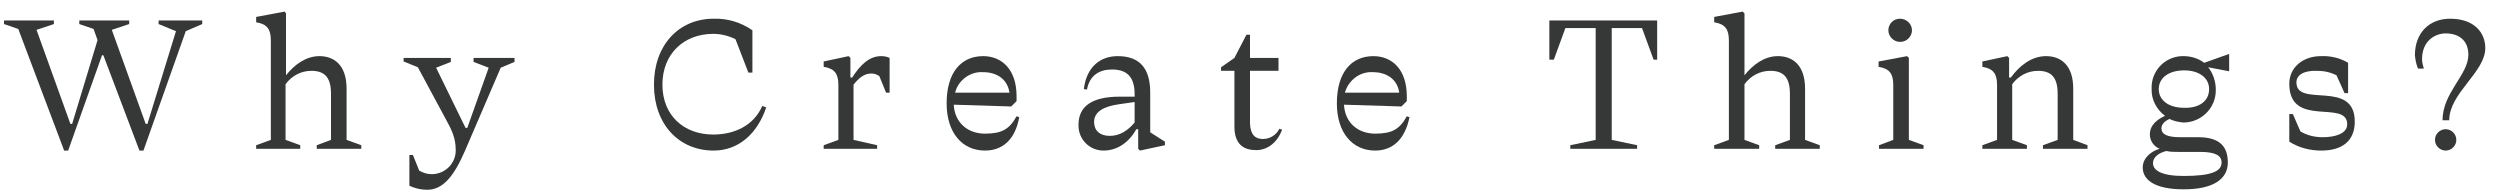 <?xml version="1.0" encoding="utf-8"?>
<!-- Generator: Adobe Illustrator 25.4.1, SVG Export Plug-In . SVG Version: 6.00 Build 0)  -->
<svg version="1.1" id="レイヤー_1" xmlns="http://www.w3.org/2000/svg" xmlns:xlink="http://www.w3.org/1999/xlink" x="0px"
	 y="0px" viewBox="0 0 561.2 44" style="enable-background:new 0 0 561.2 44;" xml:space="preserve">
<style type="text/css">
	.st0{fill:#363737;}
</style>
<path class="st0" d="M23.2,12.4h-0.3l-7.6,21.4h-0.9L4.1,6.5L0.9,5.4V4.6h11.2v0.8L8.2,6.7l7.6,21.1h0.4l5.7-18.8L21,6.5l-3.2-1.1
	V4.6h11.2v0.8l-3.9,1.3l7.6,21.1h0.4L39.5,7l-3.9-1.6V4.6h9.8v0.8L41.7,7l-9.5,26.8h-0.9L23.2,12.4z"/>
<path class="st0" d="M57.5,33.4v-0.8l3.3-1.2V9.1c0-2.5-0.8-3.7-3.3-4.1V3.8l6.4-1.2L64.2,3v13.9c1.9-2.4,4.5-4.3,7.5-4.3
	c3.3,0,6.1,2,6.1,7.3v11.5l3.3,1.2v0.8h-10v-0.8l3.2-1.2V21c0-3.8-1.6-5.1-4.4-5.1c-2.3,0-4.4,1.1-5.8,3v12.5l3.3,1.2v0.8H57.5z"/>
<path class="st0" d="M91.9,41.7v-6.9h0.8l1.4,3.5c0.9,0.5,1.8,0.8,2.8,0.8c3,0,5.4-2.4,5.4-5.3c0,0,0-0.1,0-0.1
	c0-2.6-0.8-4.4-2.2-6.9l-6.3-11.7l-3.2-1.3V13h10.6v0.9l-3.3,1.3l6.6,13.5h0.4l4.8-13.5l-3.4-1.3V13h9.2v0.9l-3.1,1.3l-8,18.6
	c-2.5,5.8-5,8.8-8.5,8.8C94.5,42.6,93.2,42.3,91.9,41.7z"/>
<path class="st0" d="M172,24.1c-2,6-6.3,9.7-11.8,9.7c-7.8,0-13.4-5.9-13.4-14.8s5.6-14.8,13.4-14.8c3.1-0.1,6.1,0.8,8.7,2.6v9.5
	H168l-2.9-7.5c-1.6-0.8-3.3-1.2-5-1.2c-6.6,0-11.4,4.5-11.4,11.4s4.8,11.2,11.4,11.2c5,0,9.2-2.2,11-6.4L172,24.1z"/>
<path class="st0" d="M199.7,13v7.8h-0.8l-1.5-3.7c-0.5-0.4-1.2-0.6-1.8-0.6c-1.6,0-2.8,1-4,2.5v12.4l5.3,1.2v0.8h-12v-0.8l3.3-1.2
	V19.1c0-2.5-0.8-3.7-3.3-4.1v-1.2l5.6-1.2l0.4,0.4v4.4h0.4c1.8-2.8,3.8-4.8,6.5-4.8C198.4,12.6,199.1,12.7,199.7,13z"/>
<path class="st0" d="M221.1,33.8c-5.1,0-8.6-4-8.6-10.6c0-7,3.3-10.6,8.2-10.6c4.2,0,7.5,3,7.5,9v1.1l-1.2,1.2l-12.9-0.4
	c0.2,4,3.1,6.5,7,6.5c3.8,0,5.5-1,7.1-3.9l0.6,0.2C227.9,31.3,225.1,33.8,221.1,33.8z M214.4,20.8h12.2c-0.4-2.9-2.7-4.6-5.9-4.6
	C217.8,16,215.1,18,214.4,20.8L214.4,20.8z"/>
<path class="st0" d="M255.5,33.4V29h-0.4c-1.7,3-4.3,4.8-7.4,4.8c-3.1,0-5.6-2.5-5.6-5.6c0-0.1,0-0.1,0-0.2c0-4.1,3-6.3,9.2-6.3h3.4
	v-0.6c0-4.2-2.1-5.5-5.1-5.5c-2.8,0-5,1.3-5.6,4.5l-0.7-0.1c0.6-5,3.7-7.4,7.6-7.4c5,0,7.3,2.8,7.3,8.2v8.9l3.3,2.1v0.8l-5.6,1.2
	L255.5,33.4z M249.1,30.5c2.2,0,4-1.1,5.6-3v-4.6l-3.5,0.5c-3.5,0.5-5.6,1.7-5.6,4C245.6,29.3,246.9,30.5,249.1,30.5L249.1,30.5z"/>
<path class="st0" d="M283.5,31.2c1.6,0,3-0.9,3.7-2.3l0.6,0.2c-1,2.8-3.2,4.6-5.8,4.6s-4.9-1.1-4.9-5.3V15.9h-3v-0.8l3-2.1l2.7-5.2
	h0.8V13h6.4v2.9h-6.4v11.8C280.7,30.3,281.8,31.2,283.5,31.2z"/>
<path class="st0" d="M308.7,33.8c-5.1,0-8.6-4-8.6-10.6c0-7,3.3-10.6,8.2-10.6c4.2,0,7.5,3,7.5,9v1.1l-1.2,1.2l-12.9-0.4
	c0.2,4,3.1,6.5,7,6.5c3.8,0,5.5-1,7.1-3.9l0.6,0.2C315.4,31.3,312.6,33.8,308.7,33.8z M301.9,20.8h12.2c-0.4-2.9-2.7-4.6-5.9-4.6
	C305.3,16,302.7,18,301.9,20.8L301.9,20.8z"/>
<path class="st0" d="M347.8,13.4V4.6H372v8.8h-0.8l-2.6-7.1h-6.8v25.1l5.7,1.2v0.8h-15v-0.8l5.7-1.2V6.3h-6.8l-2.6,7.1H347.8z"/>
<path class="st0" d="M384.8,33.4v-0.8l3.3-1.2V9.1c0-2.5-0.8-3.7-3.3-4.1V3.8l6.4-1.2l0.4,0.4v13.9c1.9-2.4,4.5-4.3,7.5-4.3
	c3.3,0,6.1,2,6.1,7.3v11.5l3.3,1.2v0.8h-10v-0.8l3.3-1.2V21c0-3.8-1.6-5.1-4.4-5.1c-2.3,0-4.4,1.1-5.8,3v12.5l3.3,1.2v0.8H384.8z"/>
<path class="st0" d="M428.5,31.4l3.3,1.2v0.8h-10v-0.8l3.2-1.2V19.1c0-2.5-0.8-3.7-3.3-4.1v-1.2l6.4-1.2l0.4,0.4V31.4z M426.5,4.2
	c1.5,0,2.7,1.2,2.7,2.6c0,0,0,0,0,0c0,1.4-1.2,2.6-2.6,2.6c0,0,0,0-0.1,0c-1.4,0-2.6-1.2-2.6-2.6C423.9,5.4,425,4.2,426.5,4.2
	L426.5,4.2z"/>
<path class="st0" d="M468.6,32.6v0.8h-10v-0.8l3.3-1.2V21c0-3.8-1.6-5.1-4.4-5.1c-2.3,0-4.4,1.1-5.8,3v12.5l3.3,1.2v0.8h-10v-0.8
	l3.3-1.2V19.1c0-2.5-0.8-3.7-3.3-4.1v-1.2l5.6-1.2L451,13v4.4h0.4c1.9-2.6,4.6-4.8,7.9-4.8c3.3,0,6.1,2,6.1,7.3v11.5L468.6,32.6z"/>
<path class="st0" d="M487,26.7c-0.9,0.4-1.8,1.1-1.8,2.1c0,1.3,1.2,2,4.2,2h4.1c5.2,0,6.6,2.5,6.6,5.7c0,3.6-3.1,6-9.9,6
	s-9.2-2.3-9.2-4.9c0-2.2,2-3.7,3.8-4.2c-1.3-0.5-2.2-1.8-2.2-3.2c0-2.2,1.7-3.4,3.4-4.2c-1.9-1.4-3.1-3.7-3-6
	c-0.2-3.9,2.8-7.2,6.7-7.4c0.2,0,0.4,0,0.5,0c1.6,0,3.3,0.5,4.6,1.5l5.6-2V16l-4.7-0.9c1.1,1.4,1.7,3.2,1.7,5c0.1,4-3.1,7.3-7.1,7.4
	c-0.1,0-0.1,0-0.2,0C489.1,27.4,488,27.2,487,26.7z M486.3,33.9c-1.7,0.4-3,1.4-3,2.7c0,1.6,1.8,2.9,6.9,2.9c6.1,0,8.5-1,8.5-3
	c0-1.6-1.4-2.4-4.8-2.4H489C488.1,34.1,487.2,34.1,486.3,33.9z M495.9,20c0-2.5-2.2-4.2-5.6-4.2c-3.5,0-5.7,1.7-5.7,4.2
	s2.2,4.2,5.7,4.2C493.8,24.3,495.9,22.6,495.9,20z"/>
<path class="st0" d="M515.5,18.5c0,5.8,13.1-0.8,13.1,8.8c0,4.4-2.9,6.5-7.5,6.5c-2.5,0-5-0.6-7.2-2v-6.2h0.8l1.7,3.9
	c1.5,0.9,3.2,1.3,5,1.3c2.8,0,5.5-0.8,5.5-2.9c0-5.7-13,1-13-9.1c0-3.7,3.1-6.2,7.1-6.2c2.1-0.1,4.3,0.4,6.1,1.5v6.8h-0.8l-1.8-4
	c-1.4-0.7-2.8-1-4.4-1C517.2,15.8,515.5,16.8,515.5,18.5z"/>
<path class="st0" d="M549.8,27h-1.5c0-6.2,5.8-10.2,5.8-14.7c0-3.2-2.1-4.8-5.1-4.8c-2.3,0-5.3,1.6-5.3,5.8c0,0.7,0.2,1.4,0.4,2.1
	h-1.3c-0.4-0.9-0.6-2-0.7-3c0-5,3.2-8.2,7.9-8.2c5.4,0,7.9,3.1,7.9,6.6C557.9,16.2,549.8,20.9,549.8,27z M549,29
	c1.3,0,2.4,1.1,2.4,2.4c0,0,0,0,0,0c0,1.3-1.1,2.4-2.4,2.4c-1.3,0-2.4-1.1-2.4-2.4C546.6,30.1,547.7,29,549,29z"/>
</svg>
